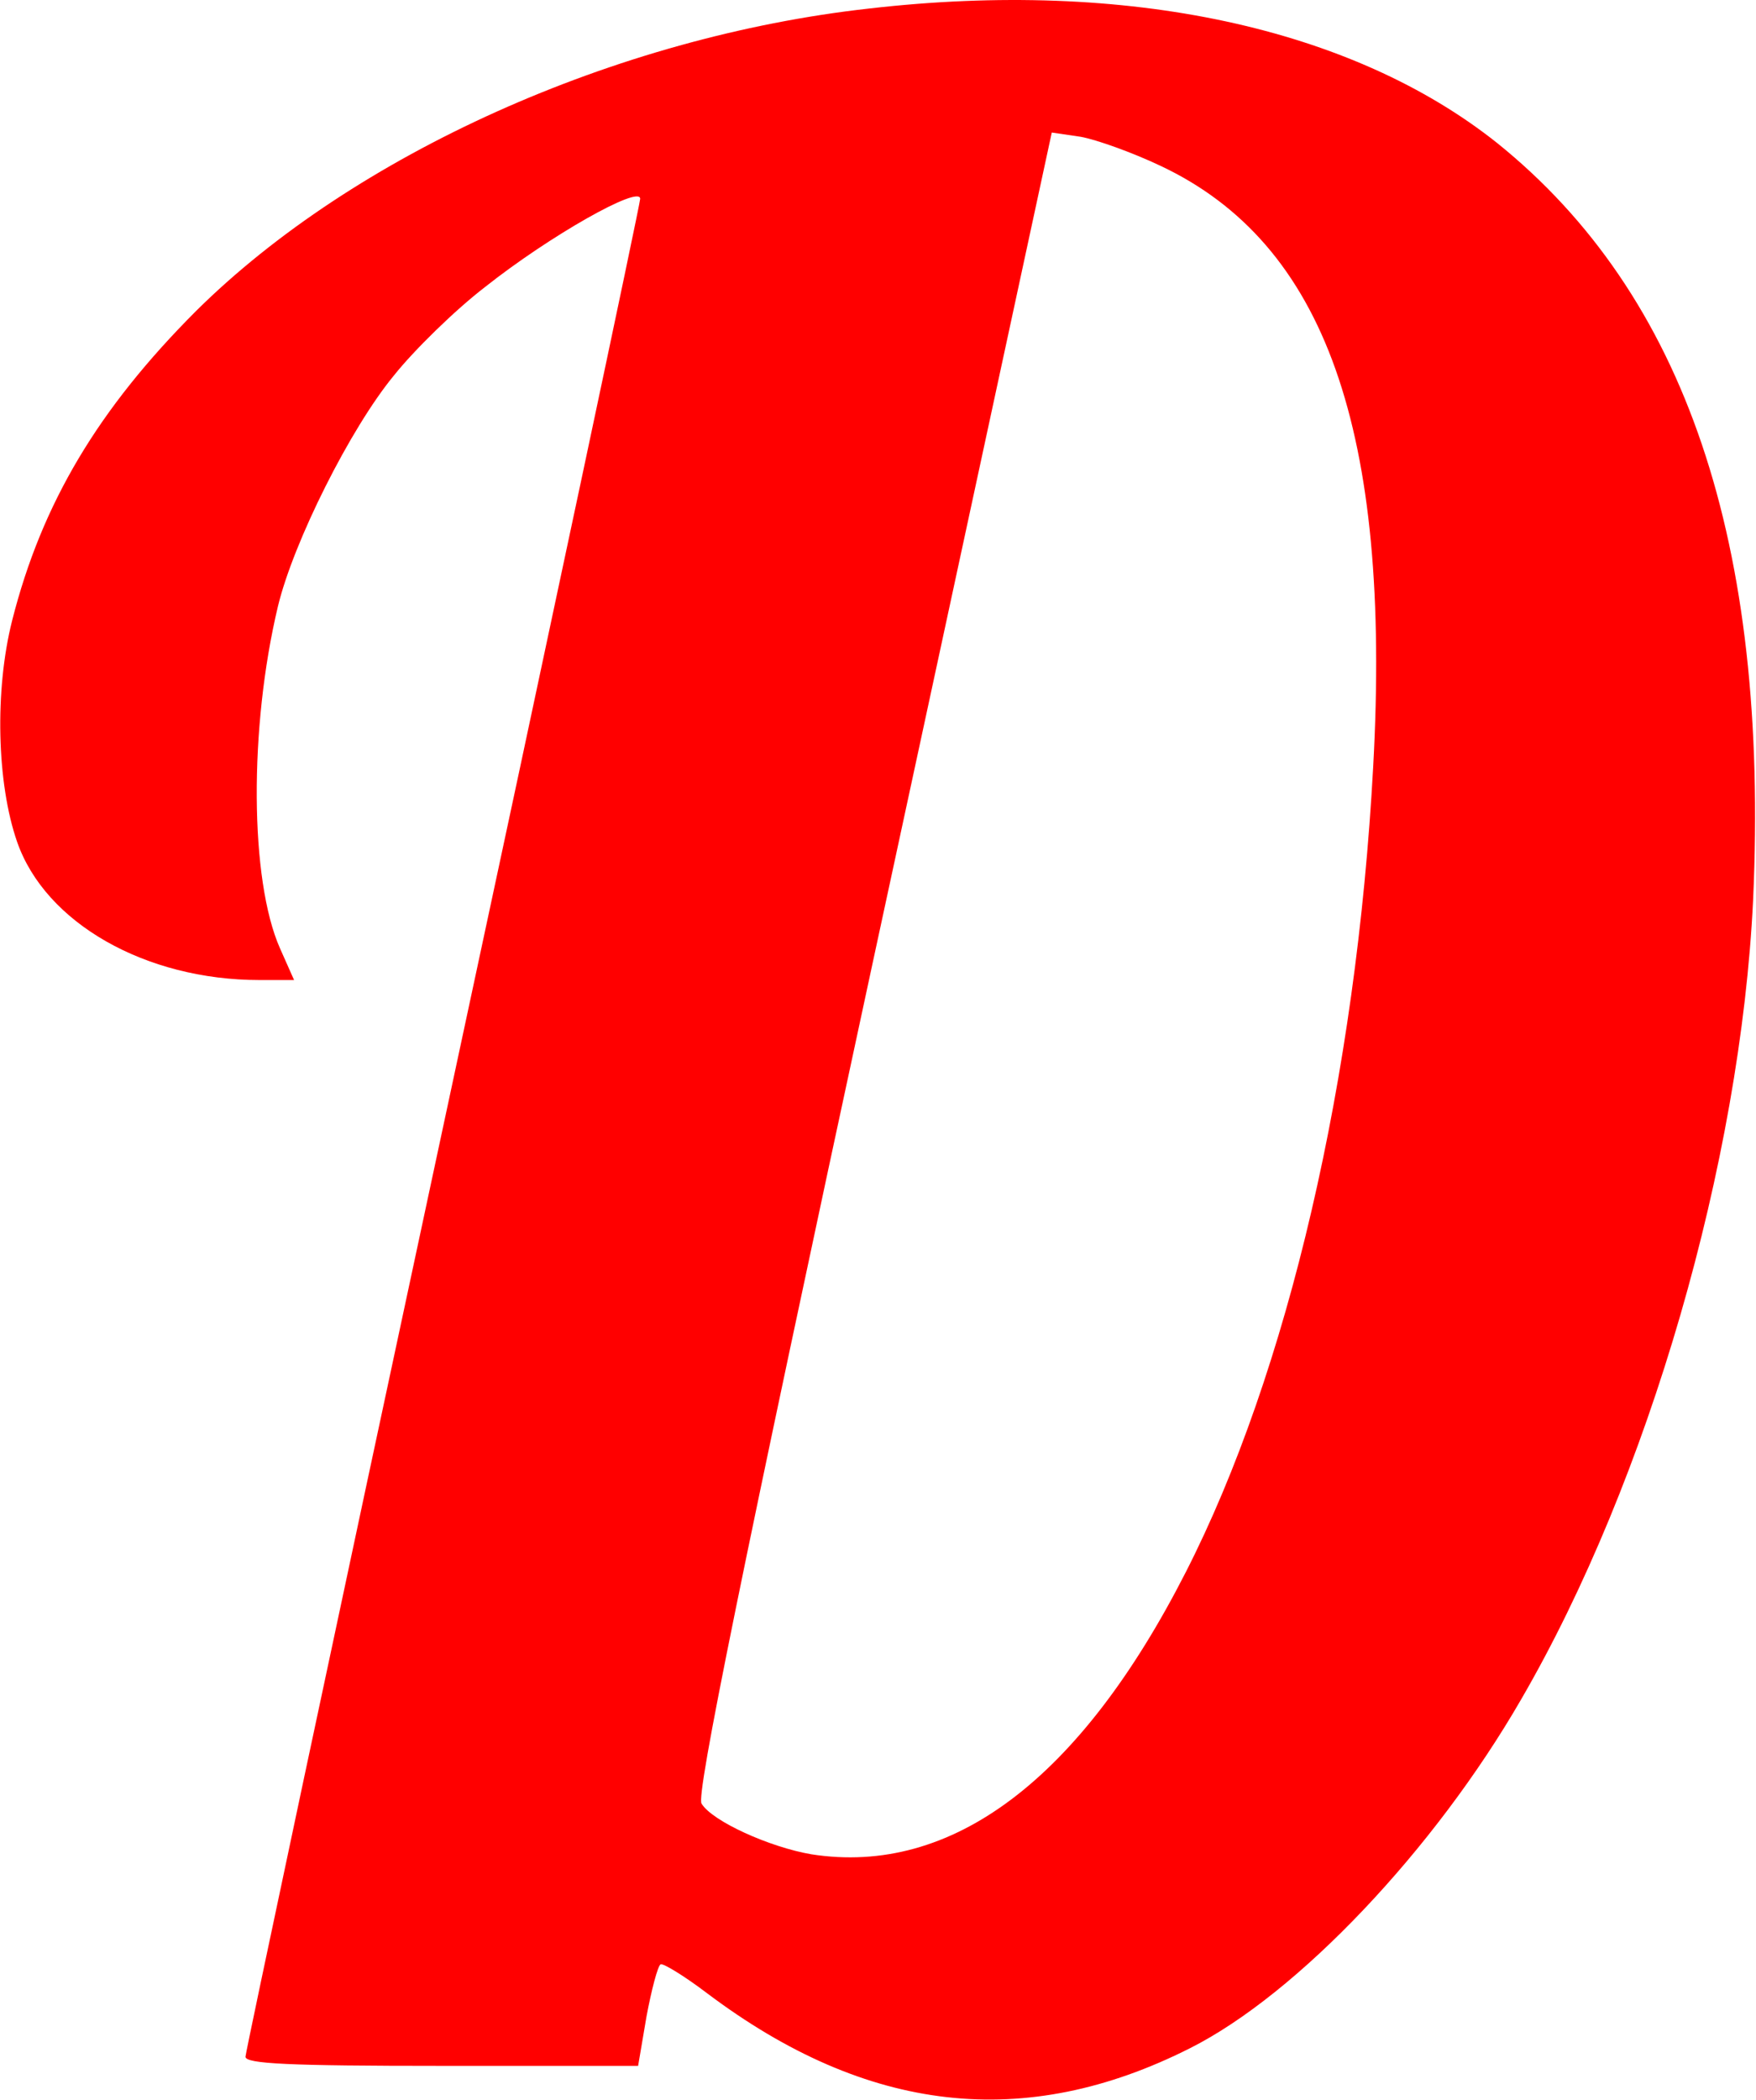 <svg version="1.2" xmlns="http://www.w3.org/2000/svg" viewBox="0 0 1445 1727" width="1445" height="1727">
	<title>Digital_Bros_logo-svg</title>
	<style>
		.s0 { fill: #ff0000 } 
	</style>
	<g id="Layer">
		<path id="Layer" fill-rule="evenodd" class="s0" d="m1232.1 117.7c154.8 124.7 223.9 328.2 210.5 622.8c-10.4 215.1-85.8 476.1-190.8 657c-71.3 123.5-183.9 242.4-272.6 287c-135.7 68.4-265.6 53.9-397.3-45.2c-19.1-14.5-36.5-25-38.3-23.8c-2.3 1.2-7.5 20.9-11.6 42.9l-6.9 40.6h-161.9c-125.2 0-161.2-1.7-161.2-7.5c0-3.5 73.1-347.4 162.4-763.7c89.3-415.8 162.4-760.2 162.4-764.3c0-11.6-74.2 30.2-127.6 72.5c-24.9 19.1-58.6 52.2-74.8 72.5c-36 43.5-83 137.4-95.7 190.2c-23.8 99.7-23.2 225 1.7 281.2l11.6 26.1h-28.4c-94 0-176.3-47-199.5-113.6c-16.8-48.2-18.6-124.7-4.1-182.1c24.4-96.3 70.8-174 151.4-254.6c129.9-128.7 345.1-225.5 553.9-248.7c212.3-24.4 397.3 15.6 516.8 110.7zm-342.8-5.2l-23.8-3.5l-147.3 682.5c-107.9 500.4-145.6 685.4-140.9 691.8c8.7 14.5 56.2 35.9 90.4 41.7c115.5 18 221-61.4 308-231.9c84.1-164.7 140.4-406.5 154.3-662.8c15.1-276-39.4-430.2-175.2-494c-23.2-11-52.7-21.5-65.5-23.8z" />
	</g>
</svg>